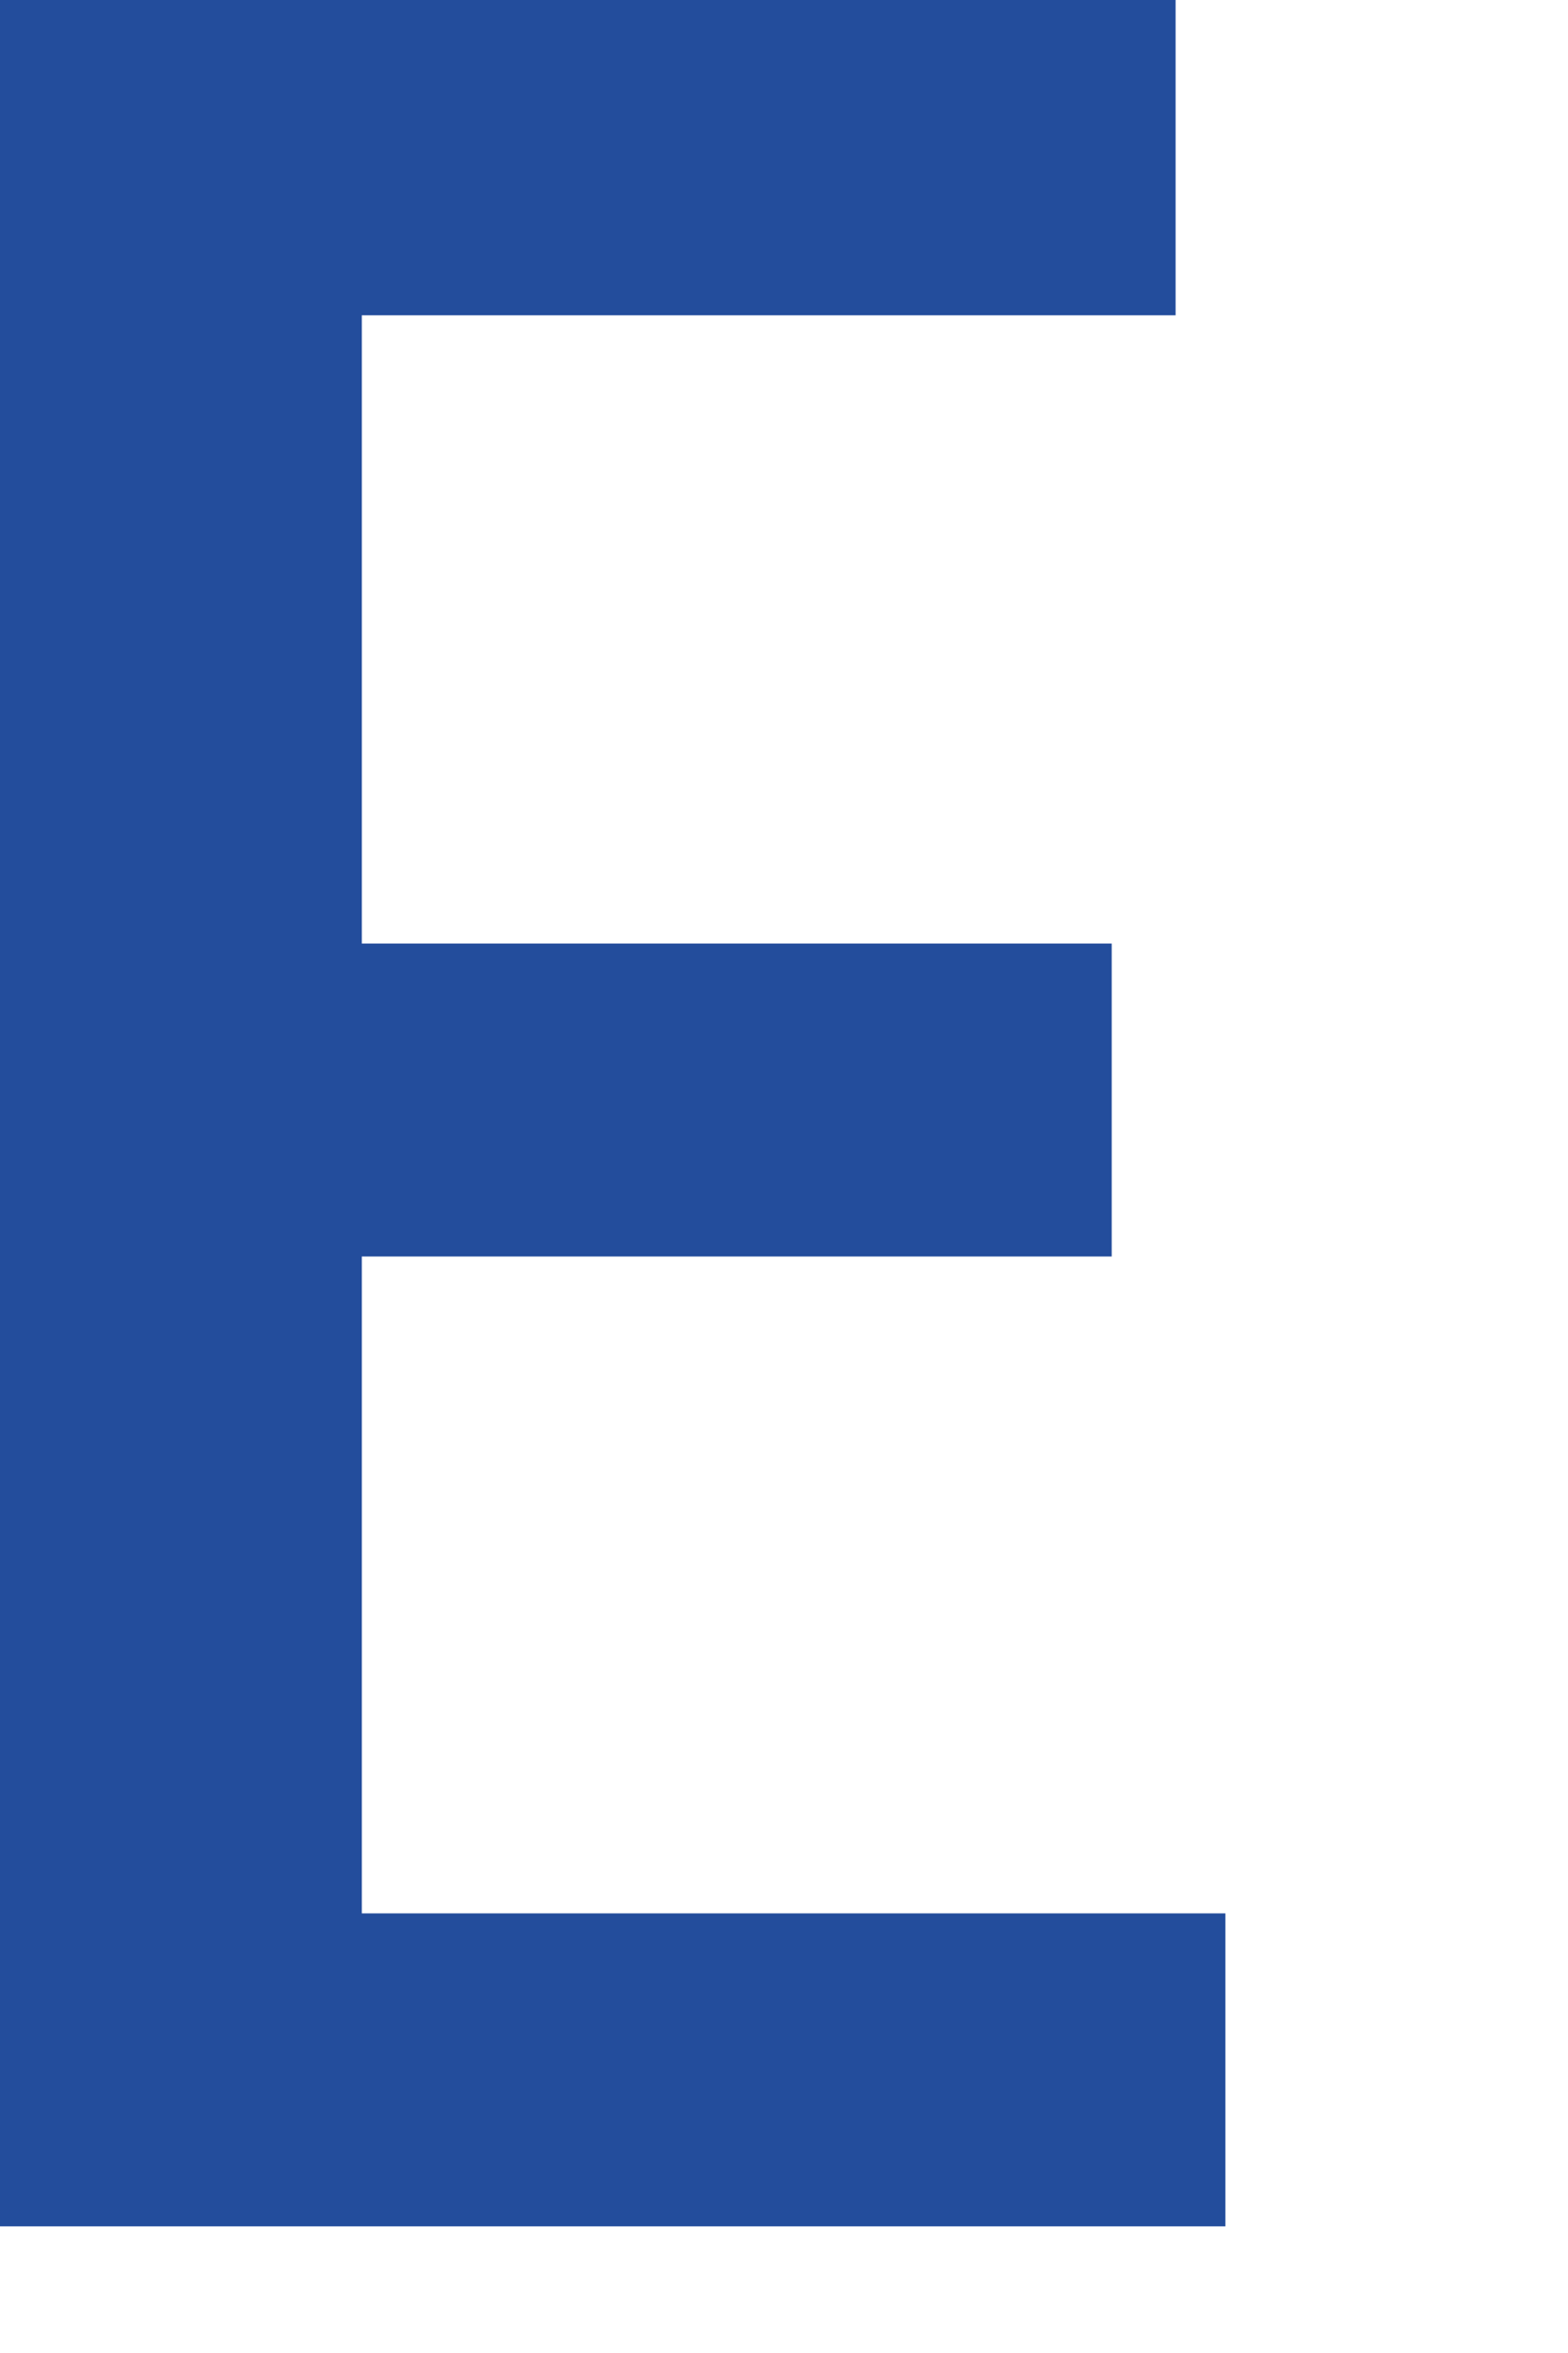 <?xml version="1.0" encoding="utf-8"?>
<svg xmlns="http://www.w3.org/2000/svg" fill="none" height="100%" overflow="visible" preserveAspectRatio="none" style="display: block;" viewBox="0 0 4 6" width="100%">
<path d="M3.126 5.677H0V0H2.999V0.804H0.923V2.406H2.836V3.204H0.923V4.879H3.126V5.677Z" fill="#234D9C" id="Vector"/>
</svg>